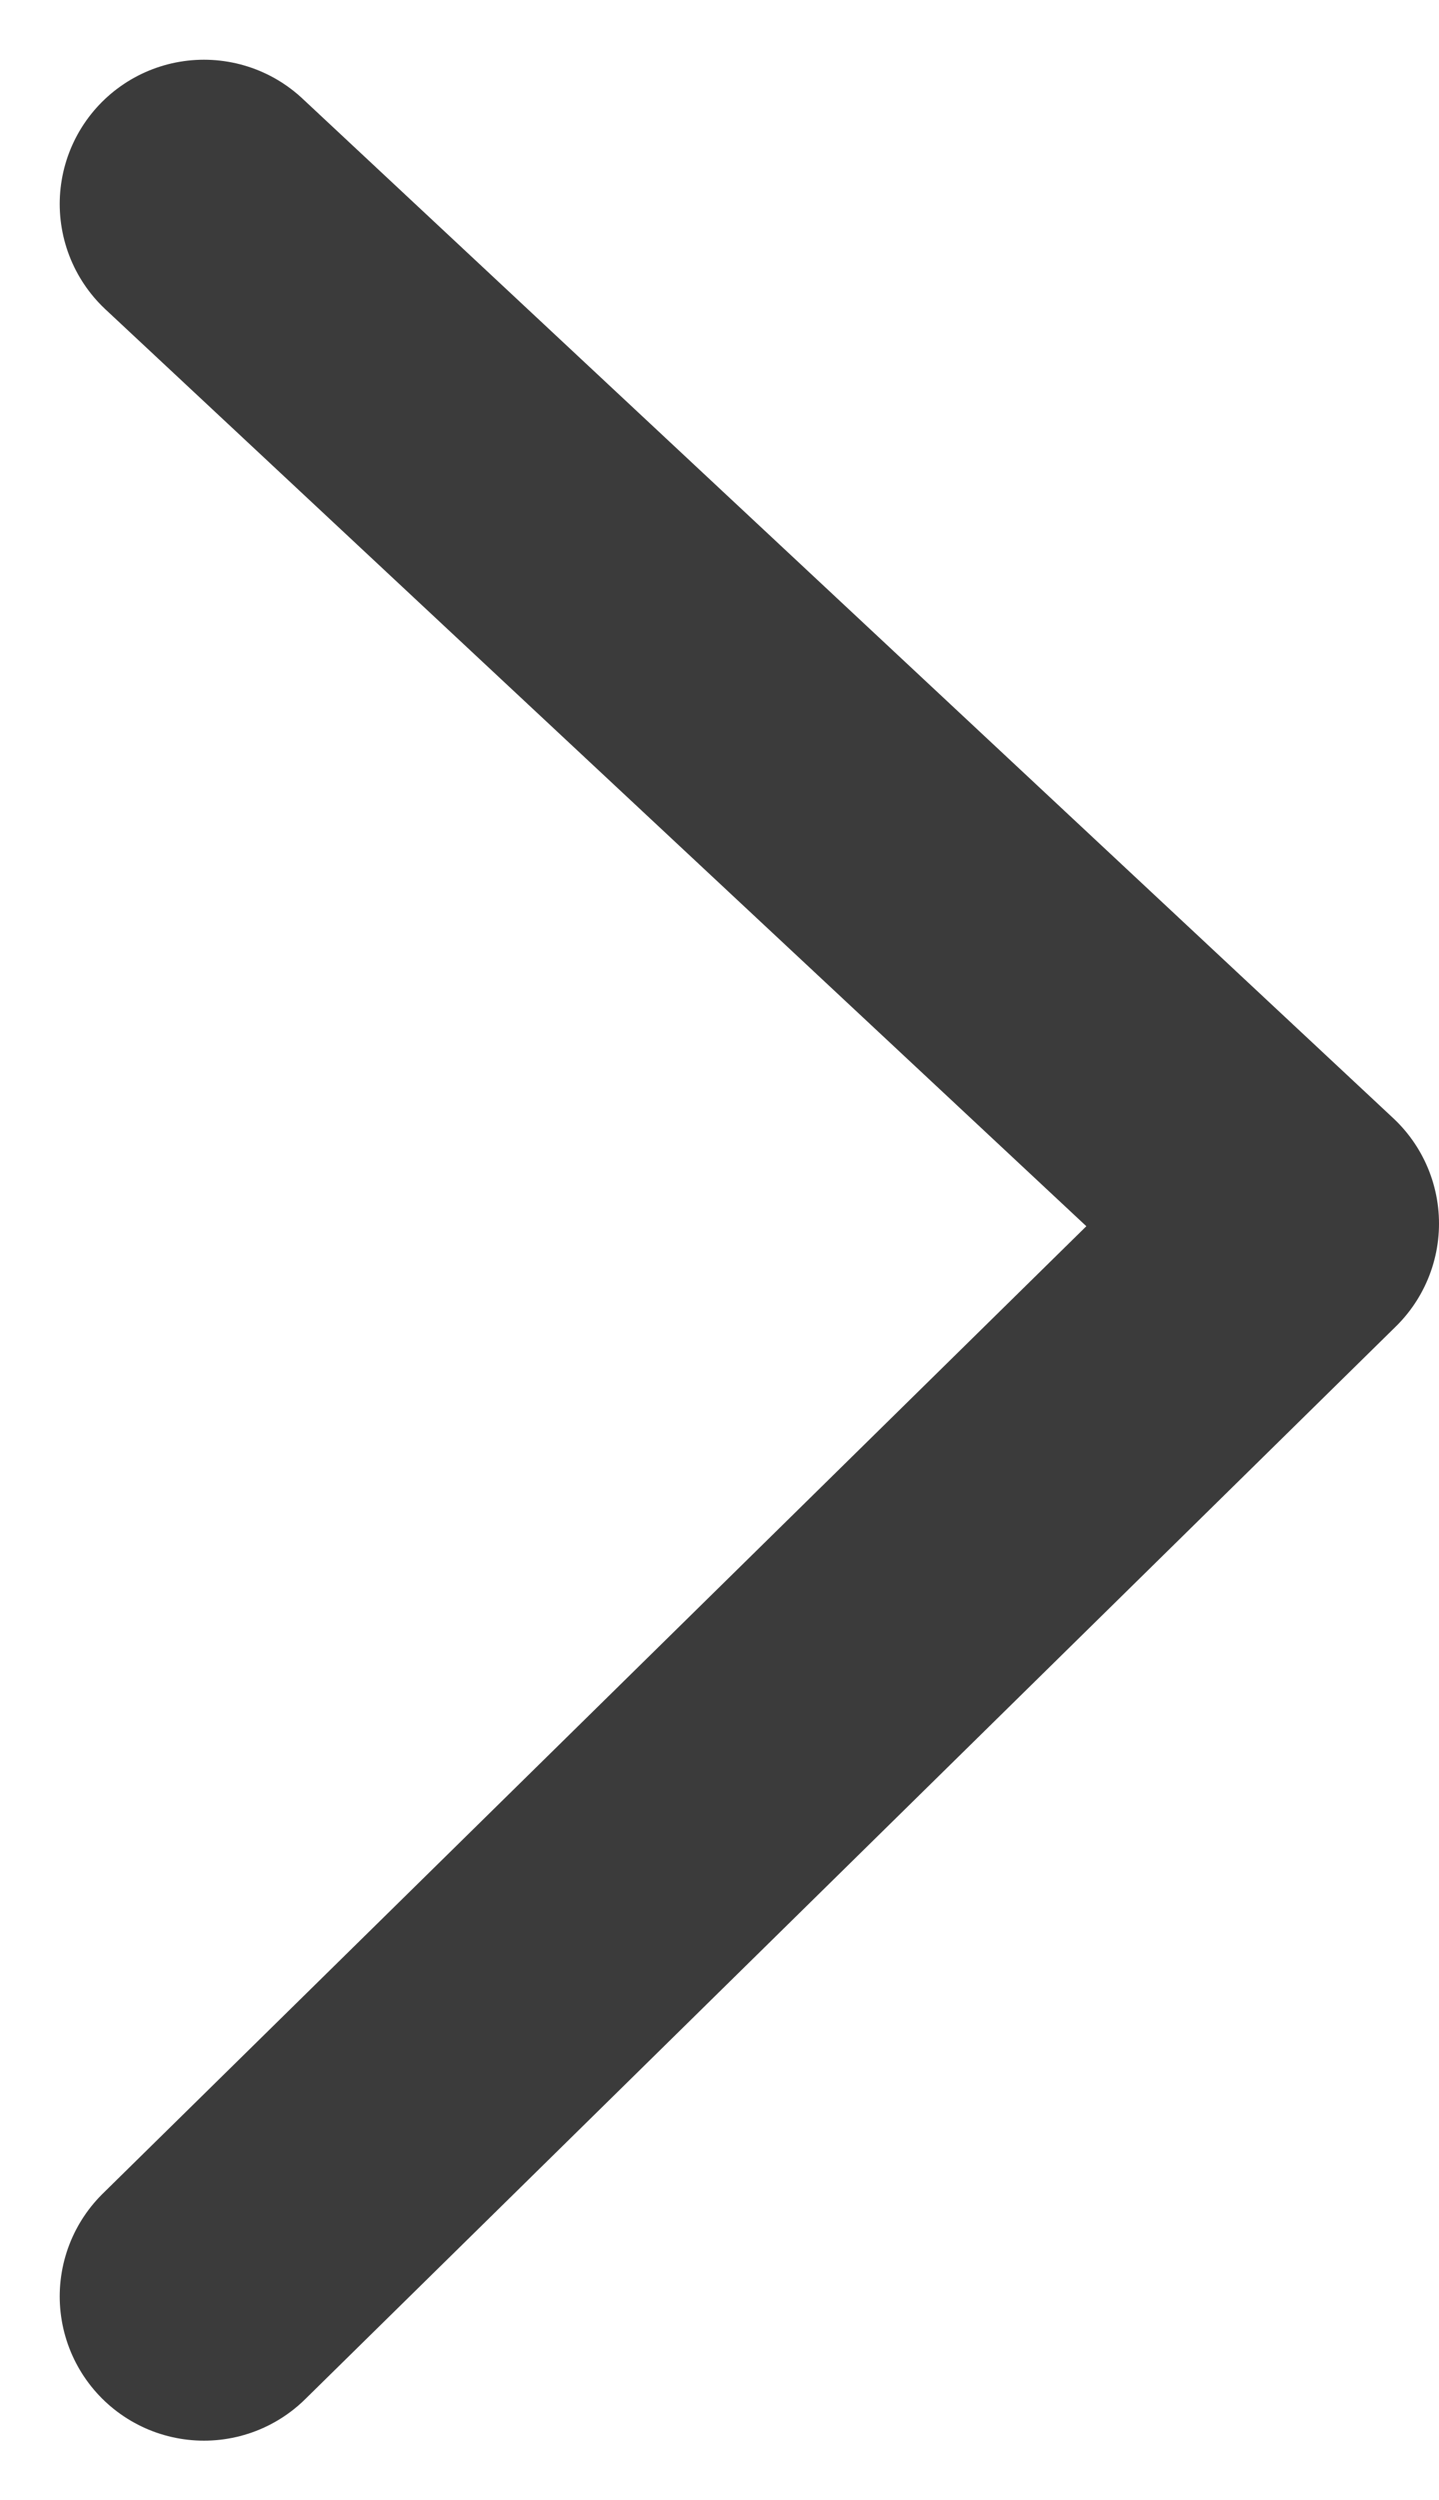 <svg xmlns="http://www.w3.org/2000/svg" width="9.976" height="17.332" viewBox="0 0 9.976 17.332">
  <path id="Path_55" data-name="Path 55" d="M98.93,792.481l7.562-7.437-7.562-7.068" transform="translate(-97.516 -776.562)" fill="none" stroke="#3b3b3b" stroke-linecap="round" stroke-linejoin="round" stroke-width="2"/>
</svg>
